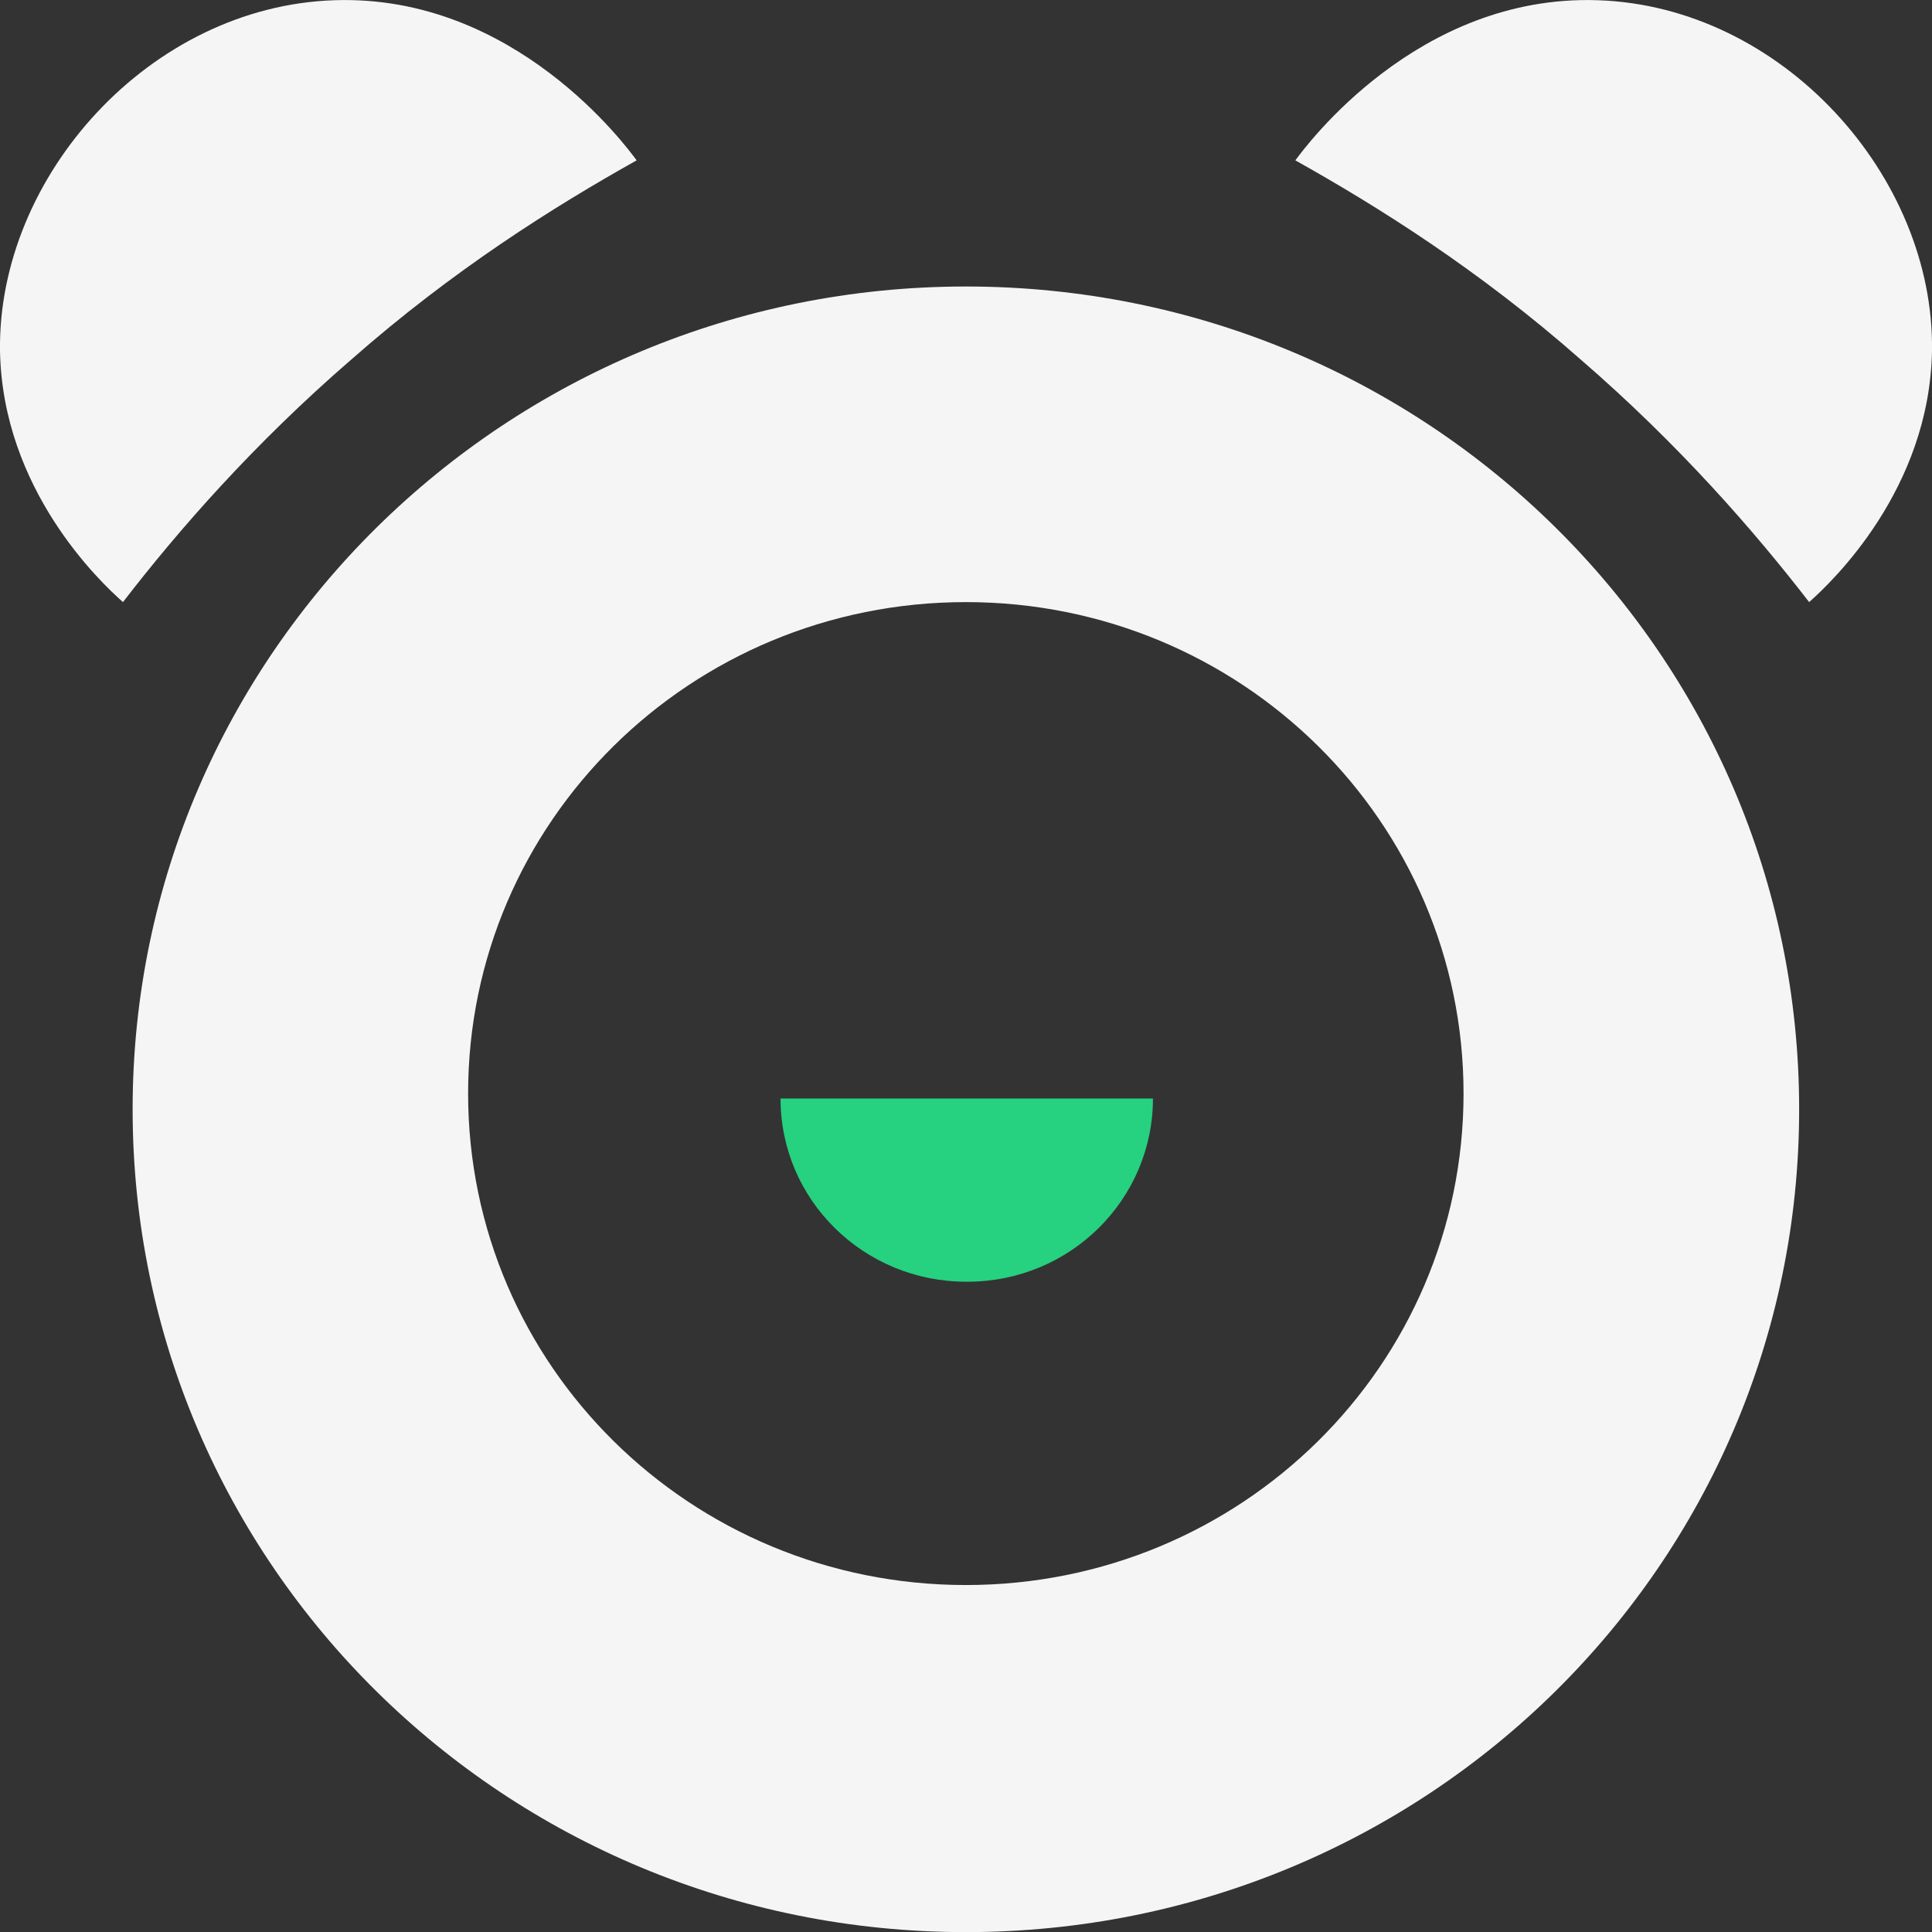 <svg xmlns="http://www.w3.org/2000/svg" width="17" height="17" viewBox="0 0 17 17" fill="none">
    <rect x="0" y="0" width="17" height="17" fill="#333333" stroke="none"/>
    <path d="M1.082 5.298C0.876 5.116 0.022 4.305 0 3.087C-0.021 1.55 1.32 0.055 2.942 0.002C4.531 -0.052 5.515 1.294 5.602 1.411C4.877 1.817 3.991 2.372 3.093 3.162C2.228 3.91 1.568 4.668 1.082 5.298Z" fill="#F5F5F5"/>
    <path d="M15.919 5.298C16.124 5.116 16.978 4.305 17 3.087C17.022 1.55 15.681 0.055 14.059 0.002C12.469 -0.052 11.485 1.294 11.398 1.411C12.123 1.817 13.01 2.372 13.907 3.162C14.772 3.91 15.432 4.668 15.919 5.298Z" fill="#F5F5F5"/>
    <path d="M8.499 2.521C4.454 2.521 1.167 5.757 1.167 9.761C1.167 13.765 4.444 17.001 8.499 17.001C12.554 17.001 15.831 13.765 15.831 9.761C15.831 5.757 12.554 2.521 8.499 2.521ZM8.499 13.947C6.076 13.947 4.119 12.014 4.119 9.622C4.119 7.231 6.076 5.298 8.499 5.298C10.921 5.298 12.878 7.231 12.878 9.622C12.878 12.014 10.921 13.947 8.499 13.947Z" fill="#F5F5F5"/>
    <path d="M8.512 11.278C9.42 11.278 10.145 10.552 10.145 9.666H6.868C6.868 10.563 7.604 11.278 8.501 11.278H8.512Z" fill="#26D17F"/>
</svg>